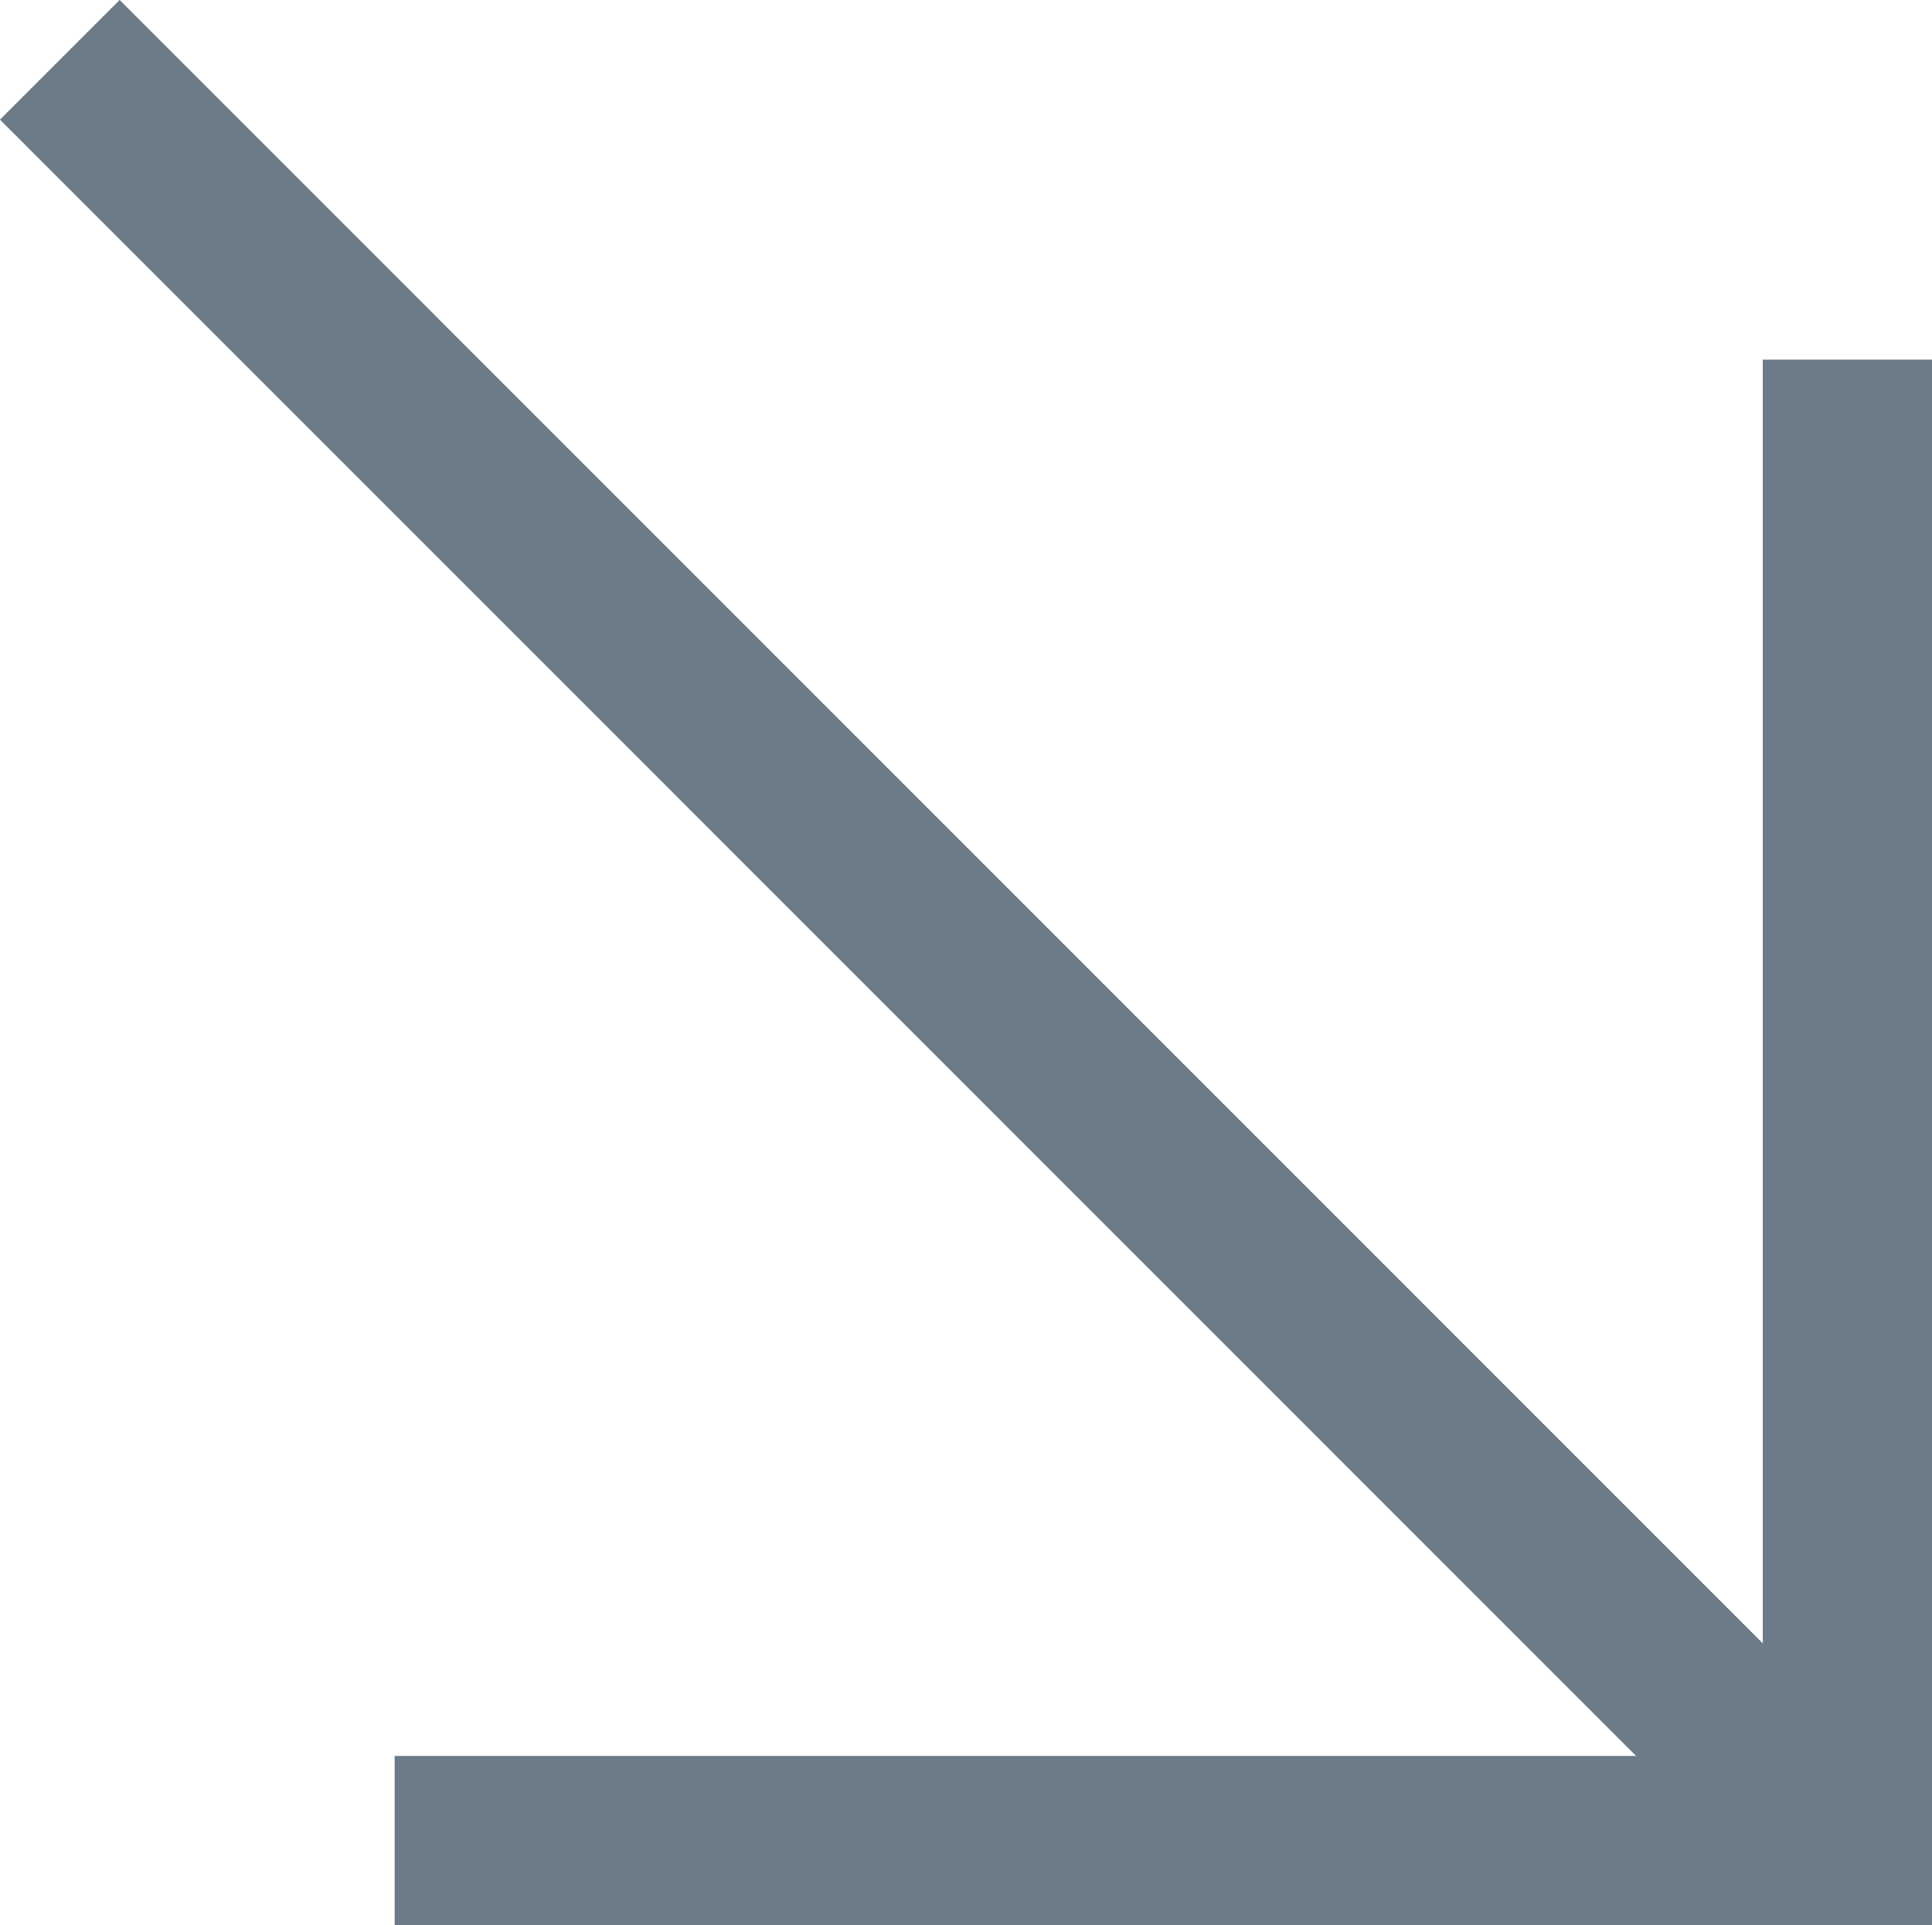 <?xml version="1.0" encoding="UTF-8"?> <svg xmlns="http://www.w3.org/2000/svg" id="Слой_1" data-name="Слой 1" viewBox="0 0 68.49 68.25"><defs><style>.cls-1{fill:none;stroke:#6d7b89;stroke-miterlimit:10;stroke-width:6px;}</style></defs><title>_3_1 (1)</title><g id="Слой_1-2" data-name="Слой 1-2"><line class="cls-1" x1="65.49" y1="12.75" x2="65.49" y2="68.25"></line><line class="cls-1" x1="2.12" y1="2.12" x2="65.11" y2="65.12"></line><line class="cls-1" x1="67.99" y1="65.25" x2="13.99" y2="65.25"></line></g></svg> 